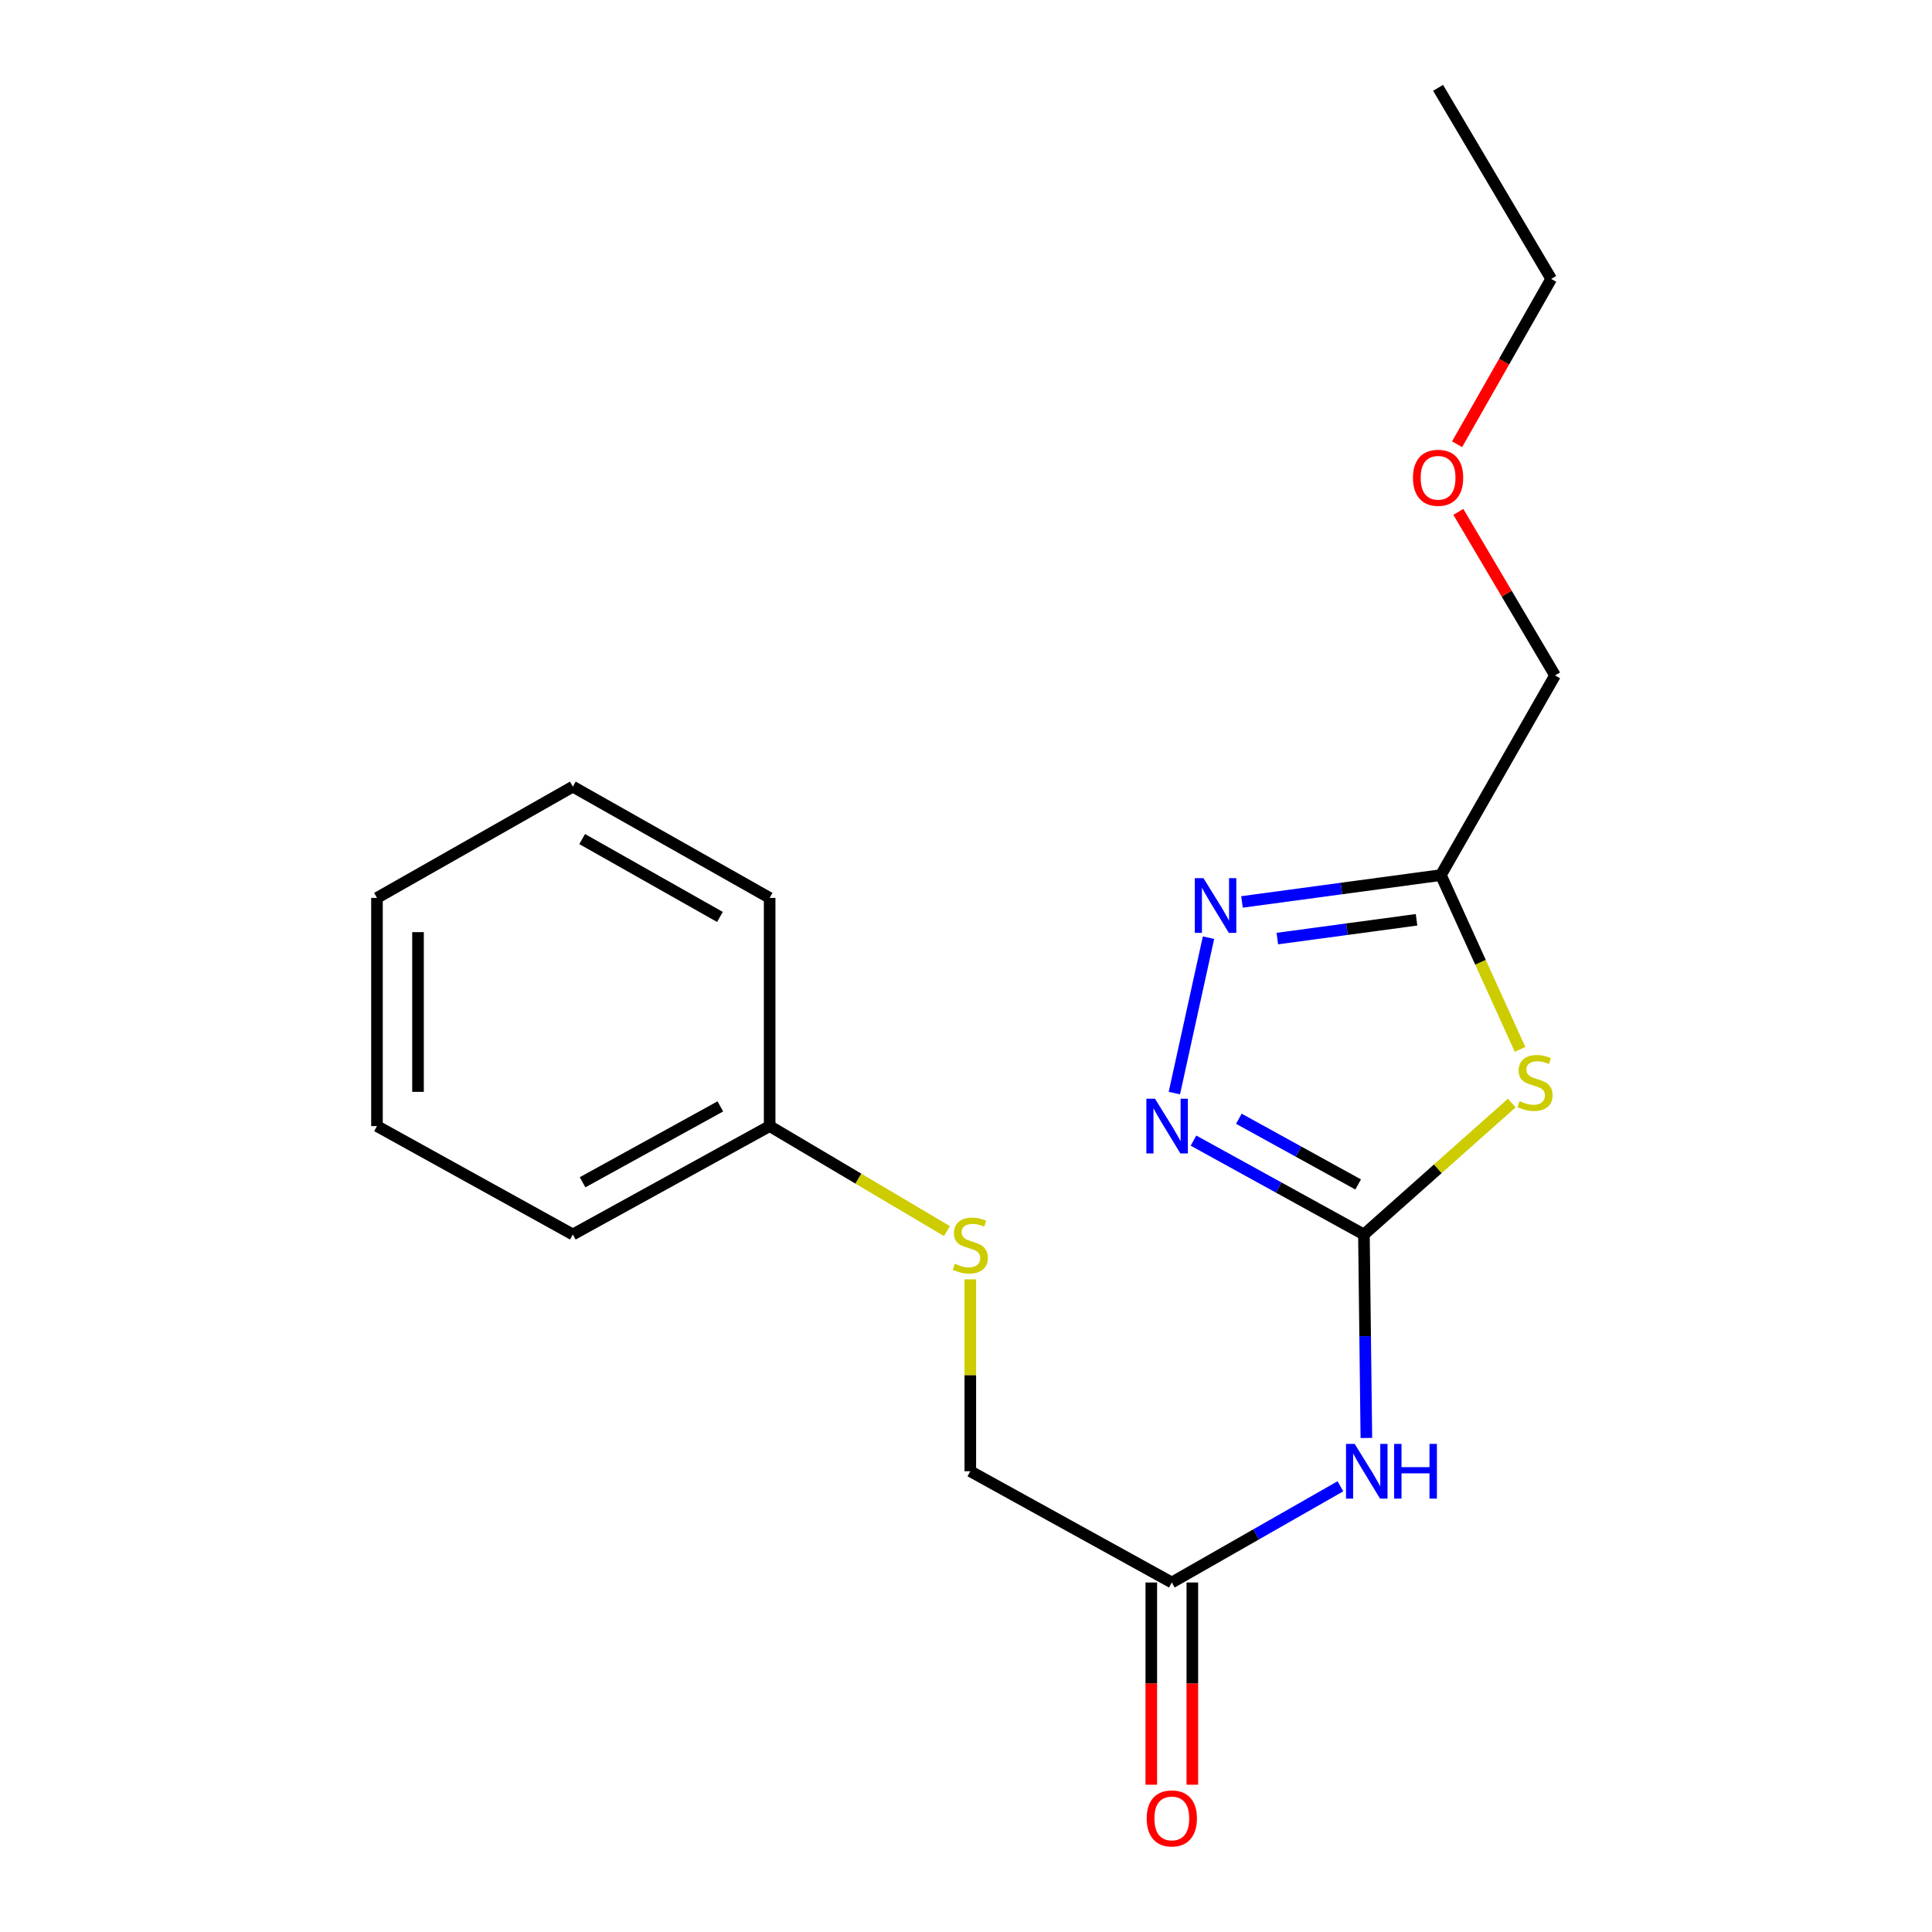 <?xml version='1.0' encoding='iso-8859-1'?>
<svg version='1.1' baseProfile='full'
              xmlns='http://www.w3.org/2000/svg'
                      xmlns:rdkit='http://www.rdkit.org/xml'
                      xmlns:xlink='http://www.w3.org/1999/xlink'
                  xml:space='preserve'
width='1000px' height='1000px' viewBox='0 0 1000 1000'>
<!-- END OF HEADER -->
<rect style='opacity:1.0;fill:#FFFFFF;stroke:none' width='1000' height='1000' x='0' y='0'> </rect>
<path class='bond-0' d='M 705.964,638.964 L 744.226,604.944' style='fill:none;fill-rule:evenodd;stroke:#000000;stroke-width:6px;stroke-linecap:butt;stroke-linejoin:miter;stroke-opacity:1' />
<path class='bond-0' d='M 744.226,604.944 L 782.488,570.924' style='fill:none;fill-rule:evenodd;stroke:#CCCC00;stroke-width:6px;stroke-linecap:butt;stroke-linejoin:miter;stroke-opacity:1' />
<path class='bond-1' d='M 705.964,638.964 L 661.854,614.671' style='fill:none;fill-rule:evenodd;stroke:#000000;stroke-width:6px;stroke-linecap:butt;stroke-linejoin:miter;stroke-opacity:1' />
<path class='bond-1' d='M 661.854,614.671 L 617.744,590.378' style='fill:none;fill-rule:evenodd;stroke:#0000FF;stroke-width:6px;stroke-linecap:butt;stroke-linejoin:miter;stroke-opacity:1' />
<path class='bond-1' d='M 702.978,613.07 L 672.101,596.065' style='fill:none;fill-rule:evenodd;stroke:#000000;stroke-width:6px;stroke-linecap:butt;stroke-linejoin:miter;stroke-opacity:1' />
<path class='bond-1' d='M 672.101,596.065 L 641.225,579.06' style='fill:none;fill-rule:evenodd;stroke:#0000FF;stroke-width:6px;stroke-linecap:butt;stroke-linejoin:miter;stroke-opacity:1' />
<path class='bond-4' d='M 705.964,638.964 L 706.598,691.629' style='fill:none;fill-rule:evenodd;stroke:#000000;stroke-width:6px;stroke-linecap:butt;stroke-linejoin:miter;stroke-opacity:1' />
<path class='bond-4' d='M 706.598,691.629 L 707.231,744.294' style='fill:none;fill-rule:evenodd;stroke:#0000FF;stroke-width:6px;stroke-linecap:butt;stroke-linejoin:miter;stroke-opacity:1' />
<path class='bond-3' d='M 786.779,543.151 L 766.291,498.048' style='fill:none;fill-rule:evenodd;stroke:#CCCC00;stroke-width:6px;stroke-linecap:butt;stroke-linejoin:miter;stroke-opacity:1' />
<path class='bond-3' d='M 766.291,498.048 L 745.804,452.945' style='fill:none;fill-rule:evenodd;stroke:#000000;stroke-width:6px;stroke-linecap:butt;stroke-linejoin:miter;stroke-opacity:1' />
<path class='bond-2' d='M 607.849,565.78 L 625.518,485.332' style='fill:none;fill-rule:evenodd;stroke:#0000FF;stroke-width:6px;stroke-linecap:butt;stroke-linejoin:miter;stroke-opacity:1' />
<path class='bond-19' d='M 642.856,466.84 L 694.33,459.892' style='fill:none;fill-rule:evenodd;stroke:#0000FF;stroke-width:6px;stroke-linecap:butt;stroke-linejoin:miter;stroke-opacity:1' />
<path class='bond-19' d='M 694.33,459.892 L 745.804,452.945' style='fill:none;fill-rule:evenodd;stroke:#000000;stroke-width:6px;stroke-linecap:butt;stroke-linejoin:miter;stroke-opacity:1' />
<path class='bond-19' d='M 661.14,485.807 L 697.172,480.943' style='fill:none;fill-rule:evenodd;stroke:#0000FF;stroke-width:6px;stroke-linecap:butt;stroke-linejoin:miter;stroke-opacity:1' />
<path class='bond-19' d='M 697.172,480.943 L 733.203,476.08' style='fill:none;fill-rule:evenodd;stroke:#000000;stroke-width:6px;stroke-linecap:butt;stroke-linejoin:miter;stroke-opacity:1' />
<path class='bond-10' d='M 745.804,452.945 L 804.88,349.591' style='fill:none;fill-rule:evenodd;stroke:#000000;stroke-width:6px;stroke-linecap:butt;stroke-linejoin:miter;stroke-opacity:1' />
<path class='bond-5' d='M 693.794,769.304 L 650.161,794.2' style='fill:none;fill-rule:evenodd;stroke:#0000FF;stroke-width:6px;stroke-linecap:butt;stroke-linejoin:miter;stroke-opacity:1' />
<path class='bond-5' d='M 650.161,794.2 L 606.528,819.096' style='fill:none;fill-rule:evenodd;stroke:#000000;stroke-width:6px;stroke-linecap:butt;stroke-linejoin:miter;stroke-opacity:1' />
<path class='bond-6' d='M 595.907,819.096 L 595.907,871.427' style='fill:none;fill-rule:evenodd;stroke:#000000;stroke-width:6px;stroke-linecap:butt;stroke-linejoin:miter;stroke-opacity:1' />
<path class='bond-6' d='M 595.907,871.427 L 595.907,923.759' style='fill:none;fill-rule:evenodd;stroke:#FF0000;stroke-width:6px;stroke-linecap:butt;stroke-linejoin:miter;stroke-opacity:1' />
<path class='bond-6' d='M 617.149,819.096 L 617.149,871.427' style='fill:none;fill-rule:evenodd;stroke:#000000;stroke-width:6px;stroke-linecap:butt;stroke-linejoin:miter;stroke-opacity:1' />
<path class='bond-6' d='M 617.149,871.427 L 617.149,923.759' style='fill:none;fill-rule:evenodd;stroke:#FF0000;stroke-width:6px;stroke-linecap:butt;stroke-linejoin:miter;stroke-opacity:1' />
<path class='bond-8' d='M 606.528,819.096 L 502.23,761.518' style='fill:none;fill-rule:evenodd;stroke:#000000;stroke-width:6px;stroke-linecap:butt;stroke-linejoin:miter;stroke-opacity:1' />
<path class='bond-7' d='M 502.23,662.19 L 502.23,711.854' style='fill:none;fill-rule:evenodd;stroke:#CCCC00;stroke-width:6px;stroke-linecap:butt;stroke-linejoin:miter;stroke-opacity:1' />
<path class='bond-7' d='M 502.23,711.854 L 502.23,761.518' style='fill:none;fill-rule:evenodd;stroke:#000000;stroke-width:6px;stroke-linecap:butt;stroke-linejoin:miter;stroke-opacity:1' />
<path class='bond-9' d='M 490.133,637.215 L 444.251,610.039' style='fill:none;fill-rule:evenodd;stroke:#CCCC00;stroke-width:6px;stroke-linecap:butt;stroke-linejoin:miter;stroke-opacity:1' />
<path class='bond-9' d='M 444.251,610.039 L 398.369,582.862' style='fill:none;fill-rule:evenodd;stroke:#000000;stroke-width:6px;stroke-linecap:butt;stroke-linejoin:miter;stroke-opacity:1' />
<path class='bond-13' d='M 398.369,582.862 L 296.503,638.964' style='fill:none;fill-rule:evenodd;stroke:#000000;stroke-width:6px;stroke-linecap:butt;stroke-linejoin:miter;stroke-opacity:1' />
<path class='bond-13' d='M 372.842,572.671 L 301.535,611.942' style='fill:none;fill-rule:evenodd;stroke:#000000;stroke-width:6px;stroke-linecap:butt;stroke-linejoin:miter;stroke-opacity:1' />
<path class='bond-14' d='M 398.369,582.862 L 398.369,464.757' style='fill:none;fill-rule:evenodd;stroke:#000000;stroke-width:6px;stroke-linecap:butt;stroke-linejoin:miter;stroke-opacity:1' />
<path class='bond-11' d='M 804.88,349.591 L 779.858,307.271' style='fill:none;fill-rule:evenodd;stroke:#000000;stroke-width:6px;stroke-linecap:butt;stroke-linejoin:miter;stroke-opacity:1' />
<path class='bond-11' d='M 779.858,307.271 L 754.837,264.95' style='fill:none;fill-rule:evenodd;stroke:#FF0000;stroke-width:6px;stroke-linecap:butt;stroke-linejoin:miter;stroke-opacity:1' />
<path class='bond-12' d='M 754.187,229.938 L 778.542,187.149' style='fill:none;fill-rule:evenodd;stroke:#FF0000;stroke-width:6px;stroke-linecap:butt;stroke-linejoin:miter;stroke-opacity:1' />
<path class='bond-12' d='M 778.542,187.149 L 802.897,144.359' style='fill:none;fill-rule:evenodd;stroke:#000000;stroke-width:6px;stroke-linecap:butt;stroke-linejoin:miter;stroke-opacity:1' />
<path class='bond-15' d='M 802.897,144.359 L 744.352,45.455' style='fill:none;fill-rule:evenodd;stroke:#000000;stroke-width:6px;stroke-linecap:butt;stroke-linejoin:miter;stroke-opacity:1' />
<path class='bond-16' d='M 296.503,638.964 L 195.12,582.862' style='fill:none;fill-rule:evenodd;stroke:#000000;stroke-width:6px;stroke-linecap:butt;stroke-linejoin:miter;stroke-opacity:1' />
<path class='bond-17' d='M 398.369,464.757 L 296.503,407.168' style='fill:none;fill-rule:evenodd;stroke:#000000;stroke-width:6px;stroke-linecap:butt;stroke-linejoin:miter;stroke-opacity:1' />
<path class='bond-17' d='M 372.636,474.61 L 301.329,434.298' style='fill:none;fill-rule:evenodd;stroke:#000000;stroke-width:6px;stroke-linecap:butt;stroke-linejoin:miter;stroke-opacity:1' />
<path class='bond-20' d='M 195.12,582.862 L 195.12,464.757' style='fill:none;fill-rule:evenodd;stroke:#000000;stroke-width:6px;stroke-linecap:butt;stroke-linejoin:miter;stroke-opacity:1' />
<path class='bond-20' d='M 216.362,565.147 L 216.362,482.473' style='fill:none;fill-rule:evenodd;stroke:#000000;stroke-width:6px;stroke-linecap:butt;stroke-linejoin:miter;stroke-opacity:1' />
<path class='bond-18' d='M 296.503,407.168 L 195.12,464.757' style='fill:none;fill-rule:evenodd;stroke:#000000;stroke-width:6px;stroke-linecap:butt;stroke-linejoin:miter;stroke-opacity:1' />
<path  class='atom-1' d='M 786.53 569.936
Q 786.85 570.056, 788.17 570.616
Q 789.49 571.176, 790.93 571.536
Q 792.41 571.856, 793.85 571.856
Q 796.53 571.856, 798.09 570.576
Q 799.65 569.256, 799.65 566.976
Q 799.65 565.416, 798.85 564.456
Q 798.09 563.496, 796.89 562.976
Q 795.69 562.456, 793.69 561.856
Q 791.17 561.096, 789.65 560.376
Q 788.17 559.656, 787.09 558.136
Q 786.05 556.616, 786.05 554.056
Q 786.05 550.496, 788.45 548.296
Q 790.89 546.096, 795.69 546.096
Q 798.97 546.096, 802.69 547.656
L 801.77 550.736
Q 798.37 549.336, 795.81 549.336
Q 793.05 549.336, 791.53 550.496
Q 790.01 551.616, 790.05 553.576
Q 790.05 555.096, 790.81 556.016
Q 791.61 556.936, 792.73 557.456
Q 793.89 557.976, 795.81 558.576
Q 798.37 559.376, 799.89 560.176
Q 801.41 560.976, 802.49 562.616
Q 803.61 564.216, 803.61 566.976
Q 803.61 570.896, 800.97 573.016
Q 798.37 575.096, 794.01 575.096
Q 791.49 575.096, 789.57 574.536
Q 787.69 574.016, 785.45 573.096
L 786.53 569.936
' fill='#CCCC00'/>
<path  class='atom-2' d='M 597.837 568.702
L 607.117 583.702
Q 608.037 585.182, 609.517 587.862
Q 610.997 590.542, 611.077 590.702
L 611.077 568.702
L 614.837 568.702
L 614.837 597.022
L 610.957 597.022
L 600.997 580.622
Q 599.837 578.702, 598.597 576.502
Q 597.397 574.302, 597.037 573.622
L 597.037 597.022
L 593.357 597.022
L 593.357 568.702
L 597.837 568.702
' fill='#0000FF'/>
<path  class='atom-3' d='M 622.914 454.527
L 632.194 469.527
Q 633.114 471.007, 634.594 473.687
Q 636.074 476.367, 636.154 476.527
L 636.154 454.527
L 639.914 454.527
L 639.914 482.847
L 636.034 482.847
L 626.074 466.447
Q 624.914 464.527, 623.674 462.327
Q 622.474 460.127, 622.114 459.447
L 622.114 482.847
L 618.434 482.847
L 618.434 454.527
L 622.914 454.527
' fill='#0000FF'/>
<path  class='atom-5' d='M 701.179 747.358
L 710.459 762.358
Q 711.379 763.838, 712.859 766.518
Q 714.339 769.198, 714.419 769.358
L 714.419 747.358
L 718.179 747.358
L 718.179 775.678
L 714.299 775.678
L 704.339 759.278
Q 703.179 757.358, 701.939 755.158
Q 700.739 752.958, 700.379 752.278
L 700.379 775.678
L 696.699 775.678
L 696.699 747.358
L 701.179 747.358
' fill='#0000FF'/>
<path  class='atom-5' d='M 721.579 747.358
L 725.419 747.358
L 725.419 759.398
L 739.899 759.398
L 739.899 747.358
L 743.739 747.358
L 743.739 775.678
L 739.899 775.678
L 739.899 762.598
L 725.419 762.598
L 725.419 775.678
L 721.579 775.678
L 721.579 747.358
' fill='#0000FF'/>
<path  class='atom-7' d='M 593.528 941.21
Q 593.528 934.41, 596.888 930.61
Q 600.248 926.81, 606.528 926.81
Q 612.808 926.81, 616.168 930.61
Q 619.528 934.41, 619.528 941.21
Q 619.528 948.09, 616.128 952.01
Q 612.728 955.89, 606.528 955.89
Q 600.288 955.89, 596.888 952.01
Q 593.528 948.13, 593.528 941.21
M 606.528 952.69
Q 610.848 952.69, 613.168 949.81
Q 615.528 946.89, 615.528 941.21
Q 615.528 935.65, 613.168 932.85
Q 610.848 930.01, 606.528 930.01
Q 602.208 930.01, 599.848 932.81
Q 597.528 935.61, 597.528 941.21
Q 597.528 946.93, 599.848 949.81
Q 602.208 952.69, 606.528 952.69
' fill='#FF0000'/>
<path  class='atom-8' d='M 494.23 654.101
Q 494.55 654.221, 495.87 654.781
Q 497.19 655.341, 498.63 655.701
Q 500.11 656.021, 501.55 656.021
Q 504.23 656.021, 505.79 654.741
Q 507.35 653.421, 507.35 651.141
Q 507.35 649.581, 506.55 648.621
Q 505.79 647.661, 504.59 647.141
Q 503.39 646.621, 501.39 646.021
Q 498.87 645.261, 497.35 644.541
Q 495.87 643.821, 494.79 642.301
Q 493.75 640.781, 493.75 638.221
Q 493.75 634.661, 496.15 632.461
Q 498.59 630.261, 503.39 630.261
Q 506.67 630.261, 510.39 631.821
L 509.47 634.901
Q 506.07 633.501, 503.51 633.501
Q 500.75 633.501, 499.23 634.661
Q 497.71 635.781, 497.75 637.741
Q 497.75 639.261, 498.51 640.181
Q 499.31 641.101, 500.43 641.621
Q 501.59 642.141, 503.51 642.741
Q 506.07 643.541, 507.59 644.341
Q 509.11 645.141, 510.19 646.781
Q 511.31 648.381, 511.31 651.141
Q 511.31 655.061, 508.67 657.181
Q 506.07 659.261, 501.71 659.261
Q 499.19 659.261, 497.27 658.701
Q 495.39 658.181, 493.15 657.261
L 494.23 654.101
' fill='#CCCC00'/>
<path  class='atom-12' d='M 731.352 247.297
Q 731.352 240.497, 734.712 236.697
Q 738.072 232.897, 744.352 232.897
Q 750.632 232.897, 753.992 236.697
Q 757.352 240.497, 757.352 247.297
Q 757.352 254.177, 753.952 258.097
Q 750.552 261.977, 744.352 261.977
Q 738.112 261.977, 734.712 258.097
Q 731.352 254.217, 731.352 247.297
M 744.352 258.777
Q 748.672 258.777, 750.992 255.897
Q 753.352 252.977, 753.352 247.297
Q 753.352 241.737, 750.992 238.937
Q 748.672 236.097, 744.352 236.097
Q 740.032 236.097, 737.672 238.897
Q 735.352 241.697, 735.352 247.297
Q 735.352 253.017, 737.672 255.897
Q 740.032 258.777, 744.352 258.777
' fill='#FF0000'/>
</svg>

